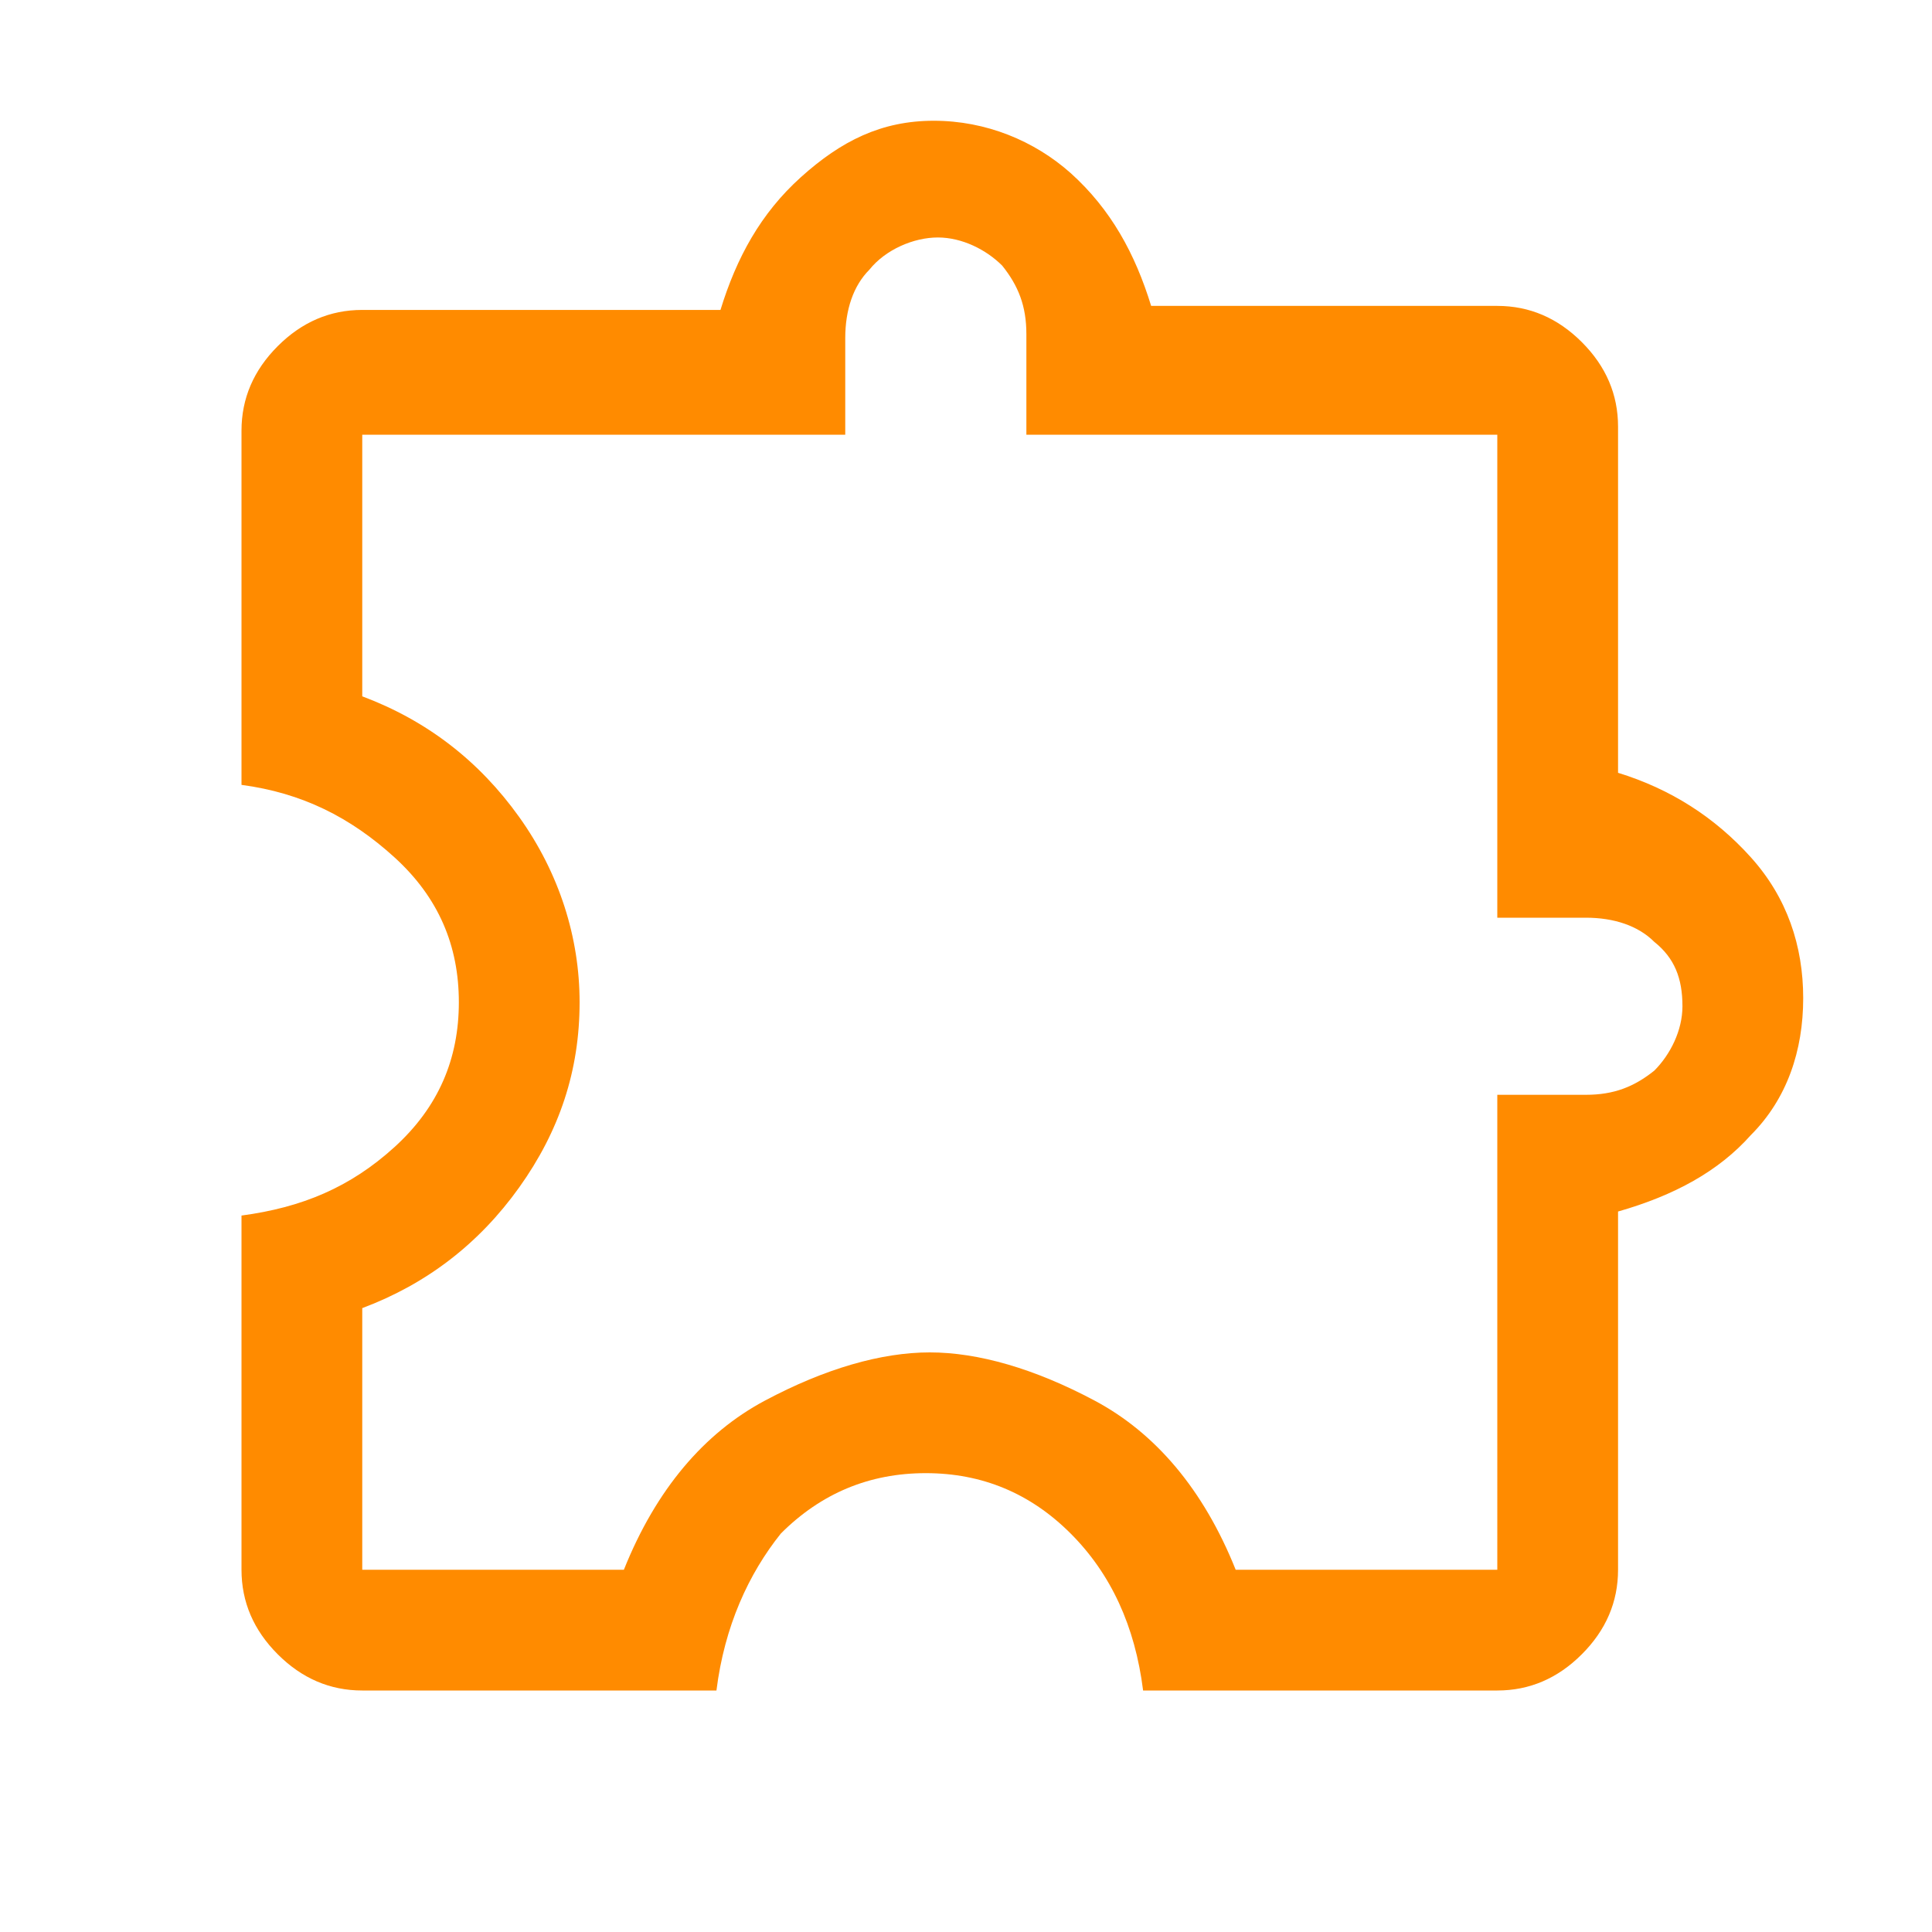 <?xml version="1.0" encoding="utf-8"?>
<!-- Generator: Adobe Illustrator 26.3.1, SVG Export Plug-In . SVG Version: 6.00 Build 0)  -->
<svg version="1.1" id="Layer_1" xmlns="http://www.w3.org/2000/svg" xmlns:xlink="http://www.w3.org/1999/xlink" x="0px" y="0px"
	 viewBox="0 0 48 48" style="enable-background:new 0 0 48 48;" xml:space="preserve">
<style type="text/css">
	.st0{fill:#FF8B00;}
</style>
<path class="st0" d="M17.8,42H9c-0.8,0-1.5-0.3-2.1-0.9C6.3,40.5,6,39.8,6,39v-8.8c1.5-0.2,2.7-0.7,3.8-1.7s1.6-2.2,1.6-3.6
	c0-1.4-0.5-2.6-1.6-3.6S7.5,19.7,6,19.5v-8.8c0-0.8,0.3-1.5,0.9-2.1C7.5,8,8.2,7.7,9,7.7h8.9c0.4-1.3,1-2.4,2-3.3S21.9,3,23.2,3
	c1.3,0,2.5,0.5,3.4,1.3c1,0.9,1.6,2,2,3.3h8.6c0.8,0,1.5,0.3,2.1,0.9c0.6,0.6,0.9,1.3,0.9,2.1v8.6c1.3,0.4,2.4,1.1,3.3,2.1
	c0.9,1,1.3,2.2,1.3,3.5c0,1.3-0.4,2.5-1.3,3.4c-0.8,0.9-1.9,1.5-3.3,1.9V39c0,0.8-0.3,1.5-0.9,2.1c-0.6,0.6-1.3,0.9-2.1,0.9h-8.8
	c-0.2-1.6-0.8-2.9-1.8-3.9s-2.2-1.5-3.6-1.5c-1.4,0-2.6,0.5-3.6,1.5C18.6,39.1,18,40.4,17.8,42z M9,39h6.5c0.8-2,2-3.4,3.5-4.2
	c1.5-0.8,2.9-1.2,4.1-1.2s2.6,0.4,4.1,1.2c1.5,0.8,2.7,2.2,3.5,4.2h6.5V27.2h2.2c0.7,0,1.2-0.2,1.7-0.6c0.4-0.4,0.7-1,0.7-1.6
	c0-0.7-0.2-1.2-0.7-1.6c-0.4-0.4-1-0.6-1.7-0.6h-2.2v-12H25.5V8.3c0-0.7-0.2-1.2-0.6-1.7c-0.4-0.4-1-0.7-1.6-0.7S22,6.2,21.6,6.7
	c-0.4,0.4-0.6,1-0.6,1.7v2.4H9v6.5c1.6,0.6,2.9,1.6,3.9,3s1.5,3,1.5,4.6c0,1.7-0.5,3.2-1.5,4.6s-2.3,2.4-3.9,3V39z"/>
</svg>

